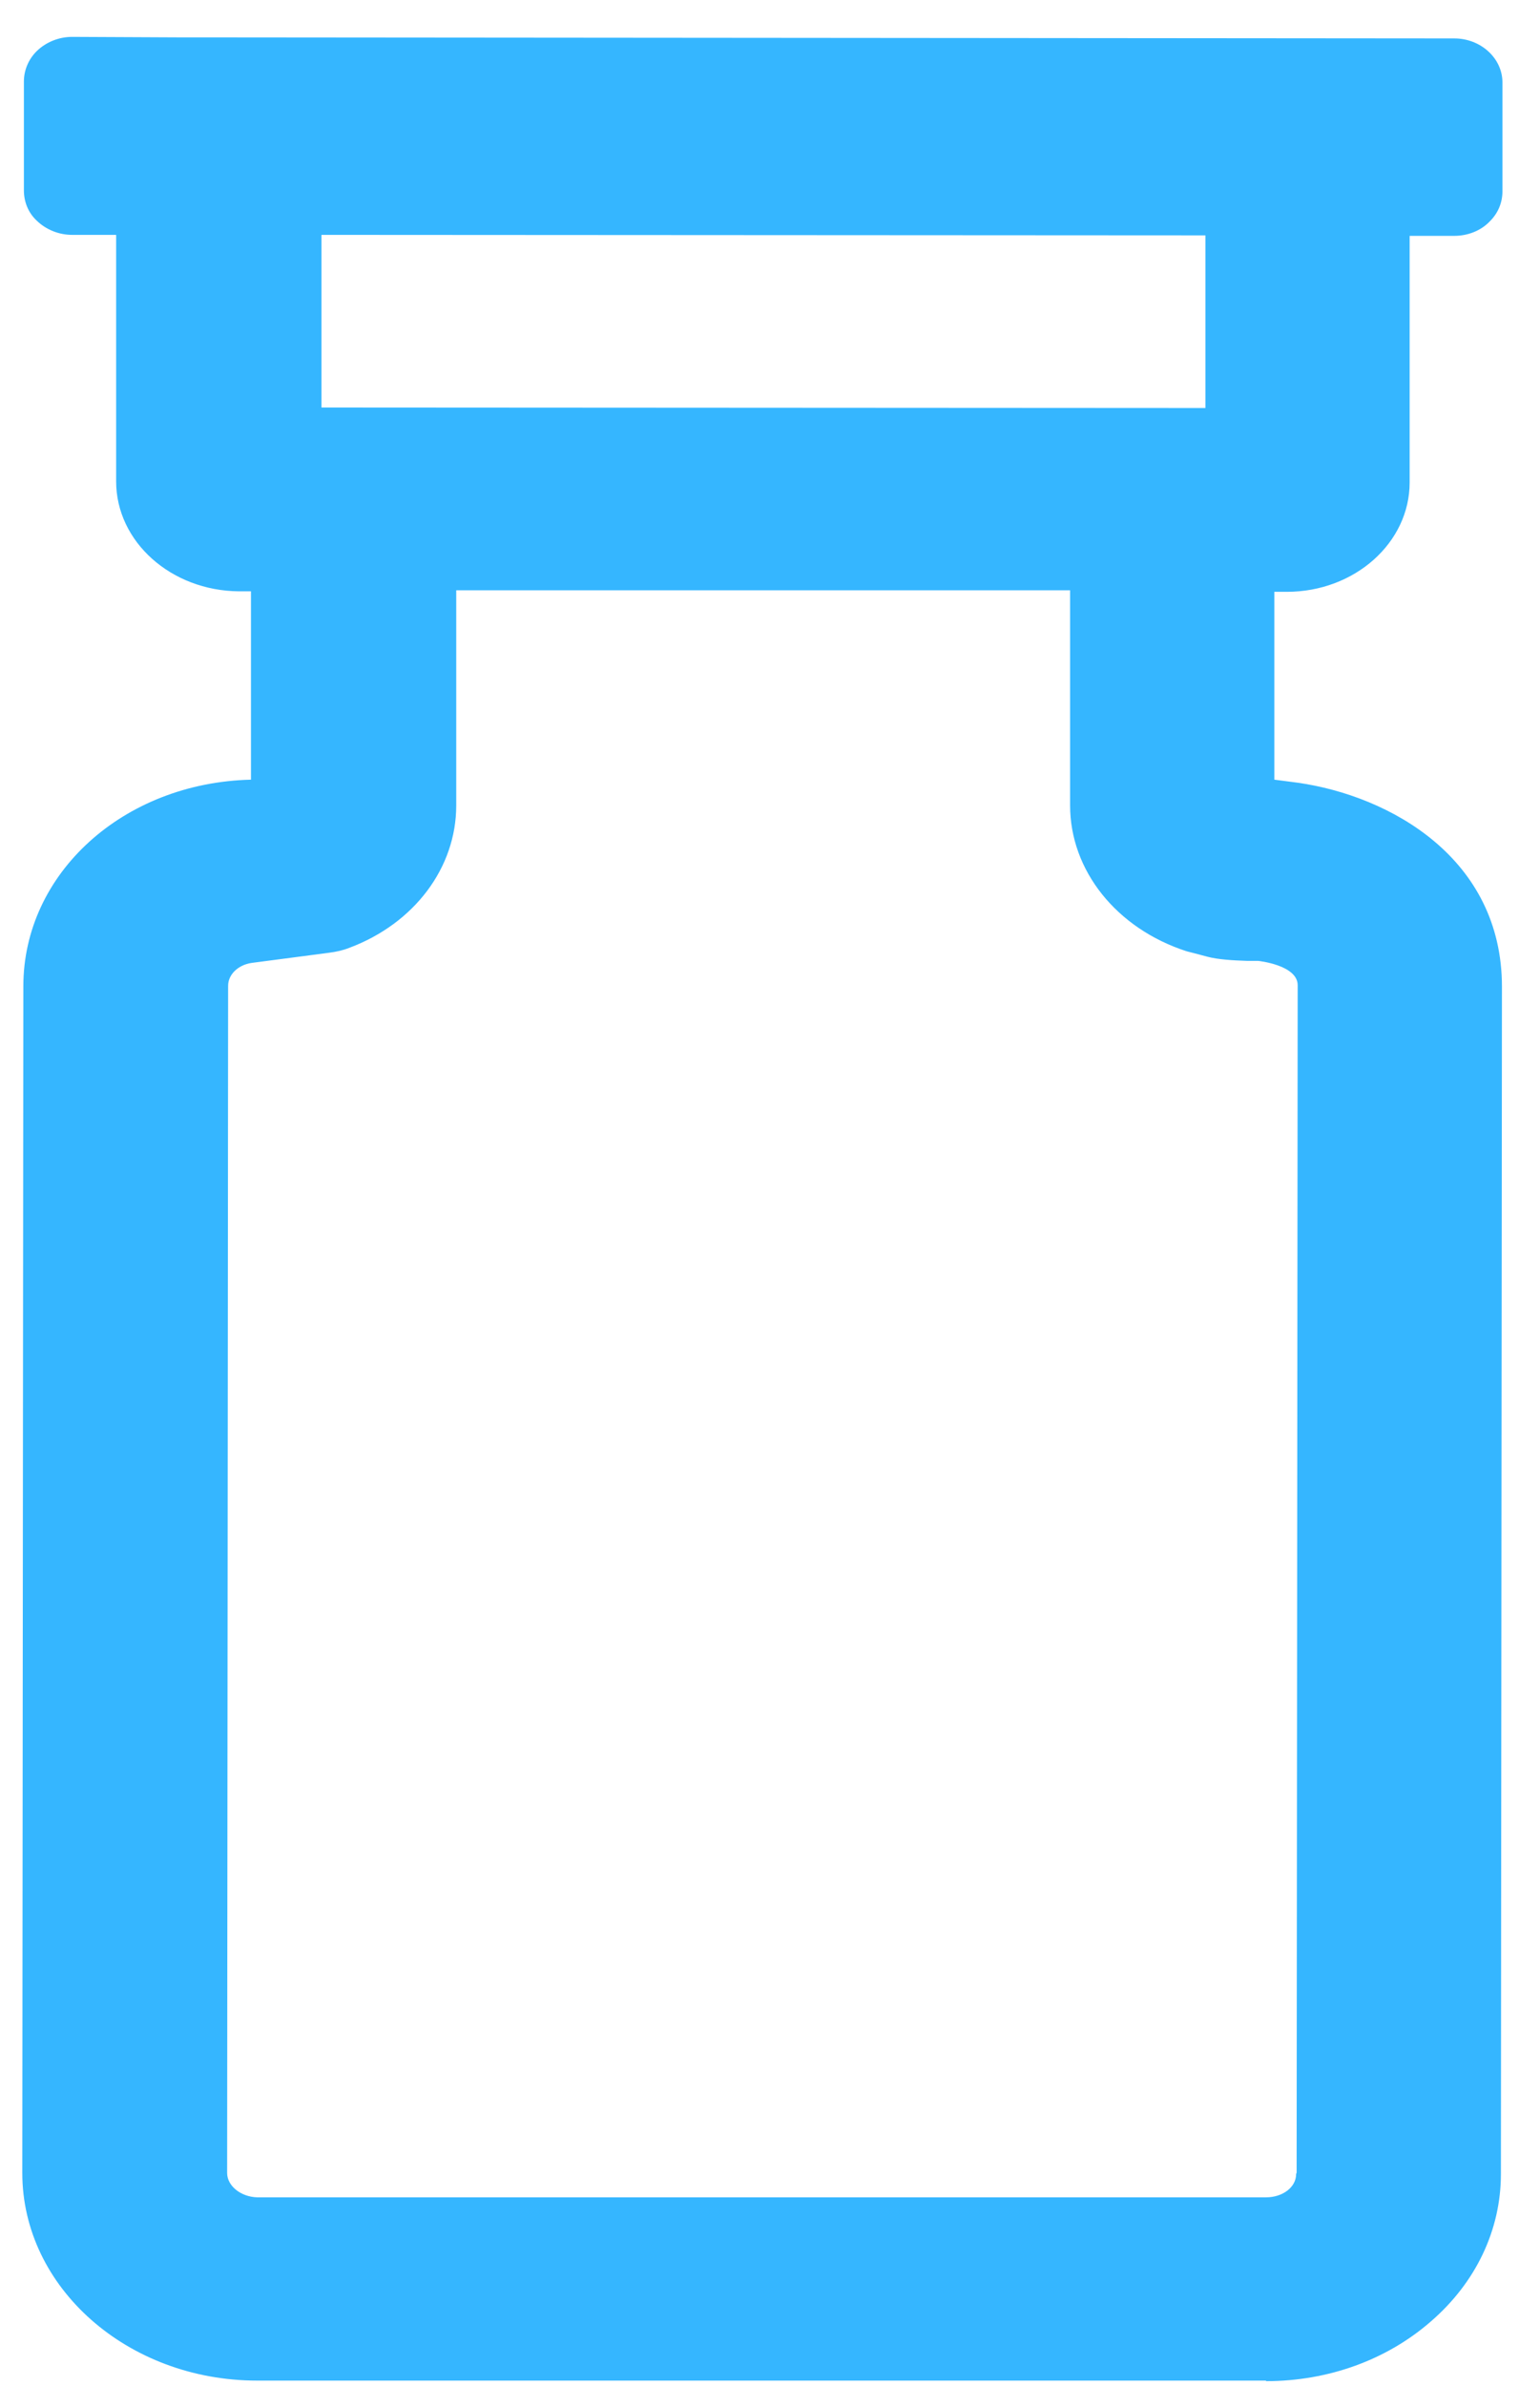<svg width="31" height="48" viewBox="0 0 31 48" fill="none" xmlns="http://www.w3.org/2000/svg">
<path d="M25.903 11.906C27.27 11.906 28.376 10.918 28.376 9.706V4.745H29.274C29.545 4.745 29.806 4.643 29.983 4.46C30.151 4.297 30.244 4.083 30.244 3.849V1.659C30.244 1.17 29.806 0.773 29.274 0.773L3.945 0.752H3.58L1.451 0.742C1.19 0.742 0.929 0.844 0.741 1.027C0.574 1.19 0.481 1.414 0.481 1.639V3.829C0.481 4.053 0.564 4.277 0.741 4.44C0.929 4.623 1.19 4.725 1.451 4.725H2.338V9.685C2.338 10.898 3.444 11.886 4.812 11.896H5.052V15.685C2.484 15.746 0.47 17.569 0.47 19.841L0.449 43.716C0.449 46.018 2.568 47.892 5.177 47.892H25.485V47.903C26.738 47.903 27.917 47.475 28.804 46.701C29.712 45.916 30.213 44.857 30.213 43.737L30.234 19.851C30.234 17.264 27.98 16.011 26.122 15.746L25.652 15.685V11.906H25.903ZM26.091 43.737C26.091 44.002 25.82 44.205 25.485 44.205H5.177C4.843 44.195 4.572 43.971 4.572 43.716L4.592 19.831C4.592 19.606 4.791 19.413 5.062 19.372L6.617 19.168C6.774 19.148 6.909 19.117 7.034 19.067C8.339 18.578 9.184 17.457 9.184 16.204V11.875H21.541V16.204C21.541 17.508 22.47 18.68 23.889 19.138C23.889 19.138 24.129 19.199 24.317 19.25C24.515 19.301 24.797 19.321 25.11 19.331H25.329C25.329 19.331 26.122 19.413 26.122 19.82L26.101 43.706L26.091 43.737ZM6.471 8.198V4.725L24.265 4.735V8.208L6.471 8.198Z" fill="#35B6FF"/>
</svg>
